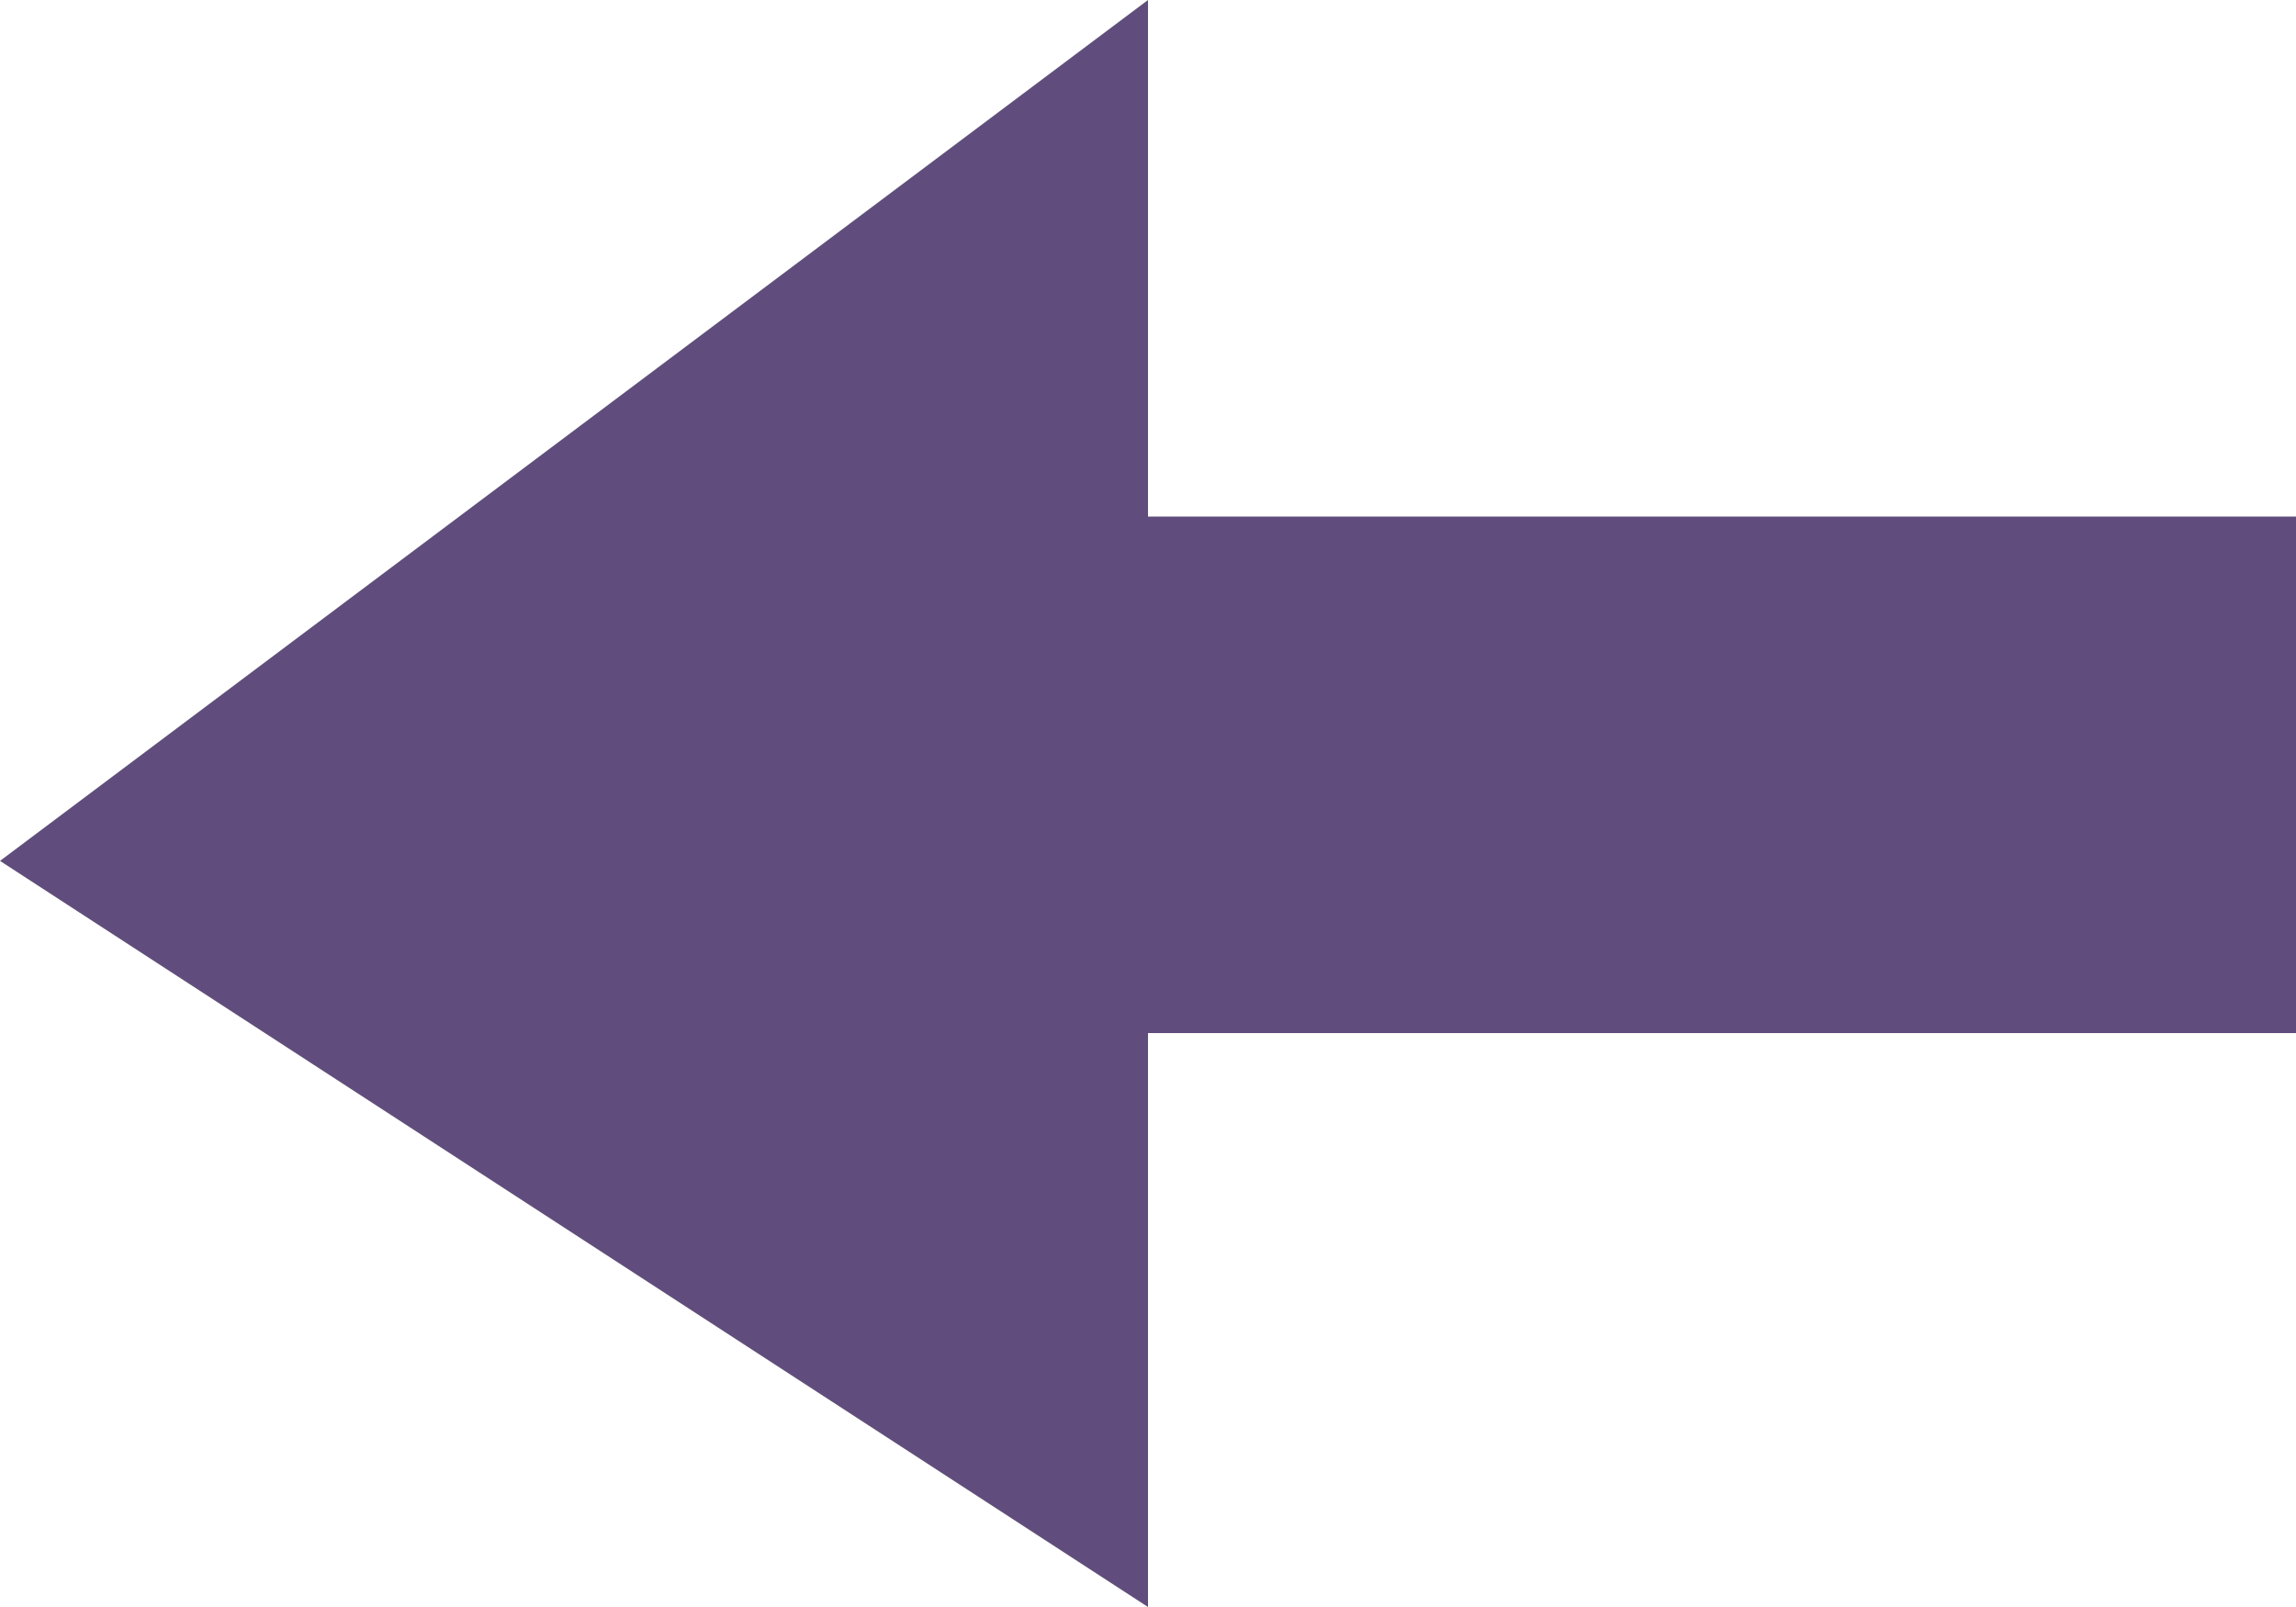 <?xml version="1.0" encoding="UTF-8" standalone="no"?>
<svg xmlns:xlink="http://www.w3.org/1999/xlink" height="14.0px" width="20.0px" xmlns="http://www.w3.org/2000/svg">
  <g transform="matrix(1.0, 0.0, 0.0, 1.0, 32.0, 7.0)">
    <path d="M-22.0 -7.0 L-32.0 0.5 -22.0 7.0 -22.0 2.0 -12.0 2.0 -12.0 -2.5 -22.0 -2.5 -22.0 -7.0" fill="#614d7d" fill-rule="evenodd" stroke="none"/>
  </g>
</svg>
